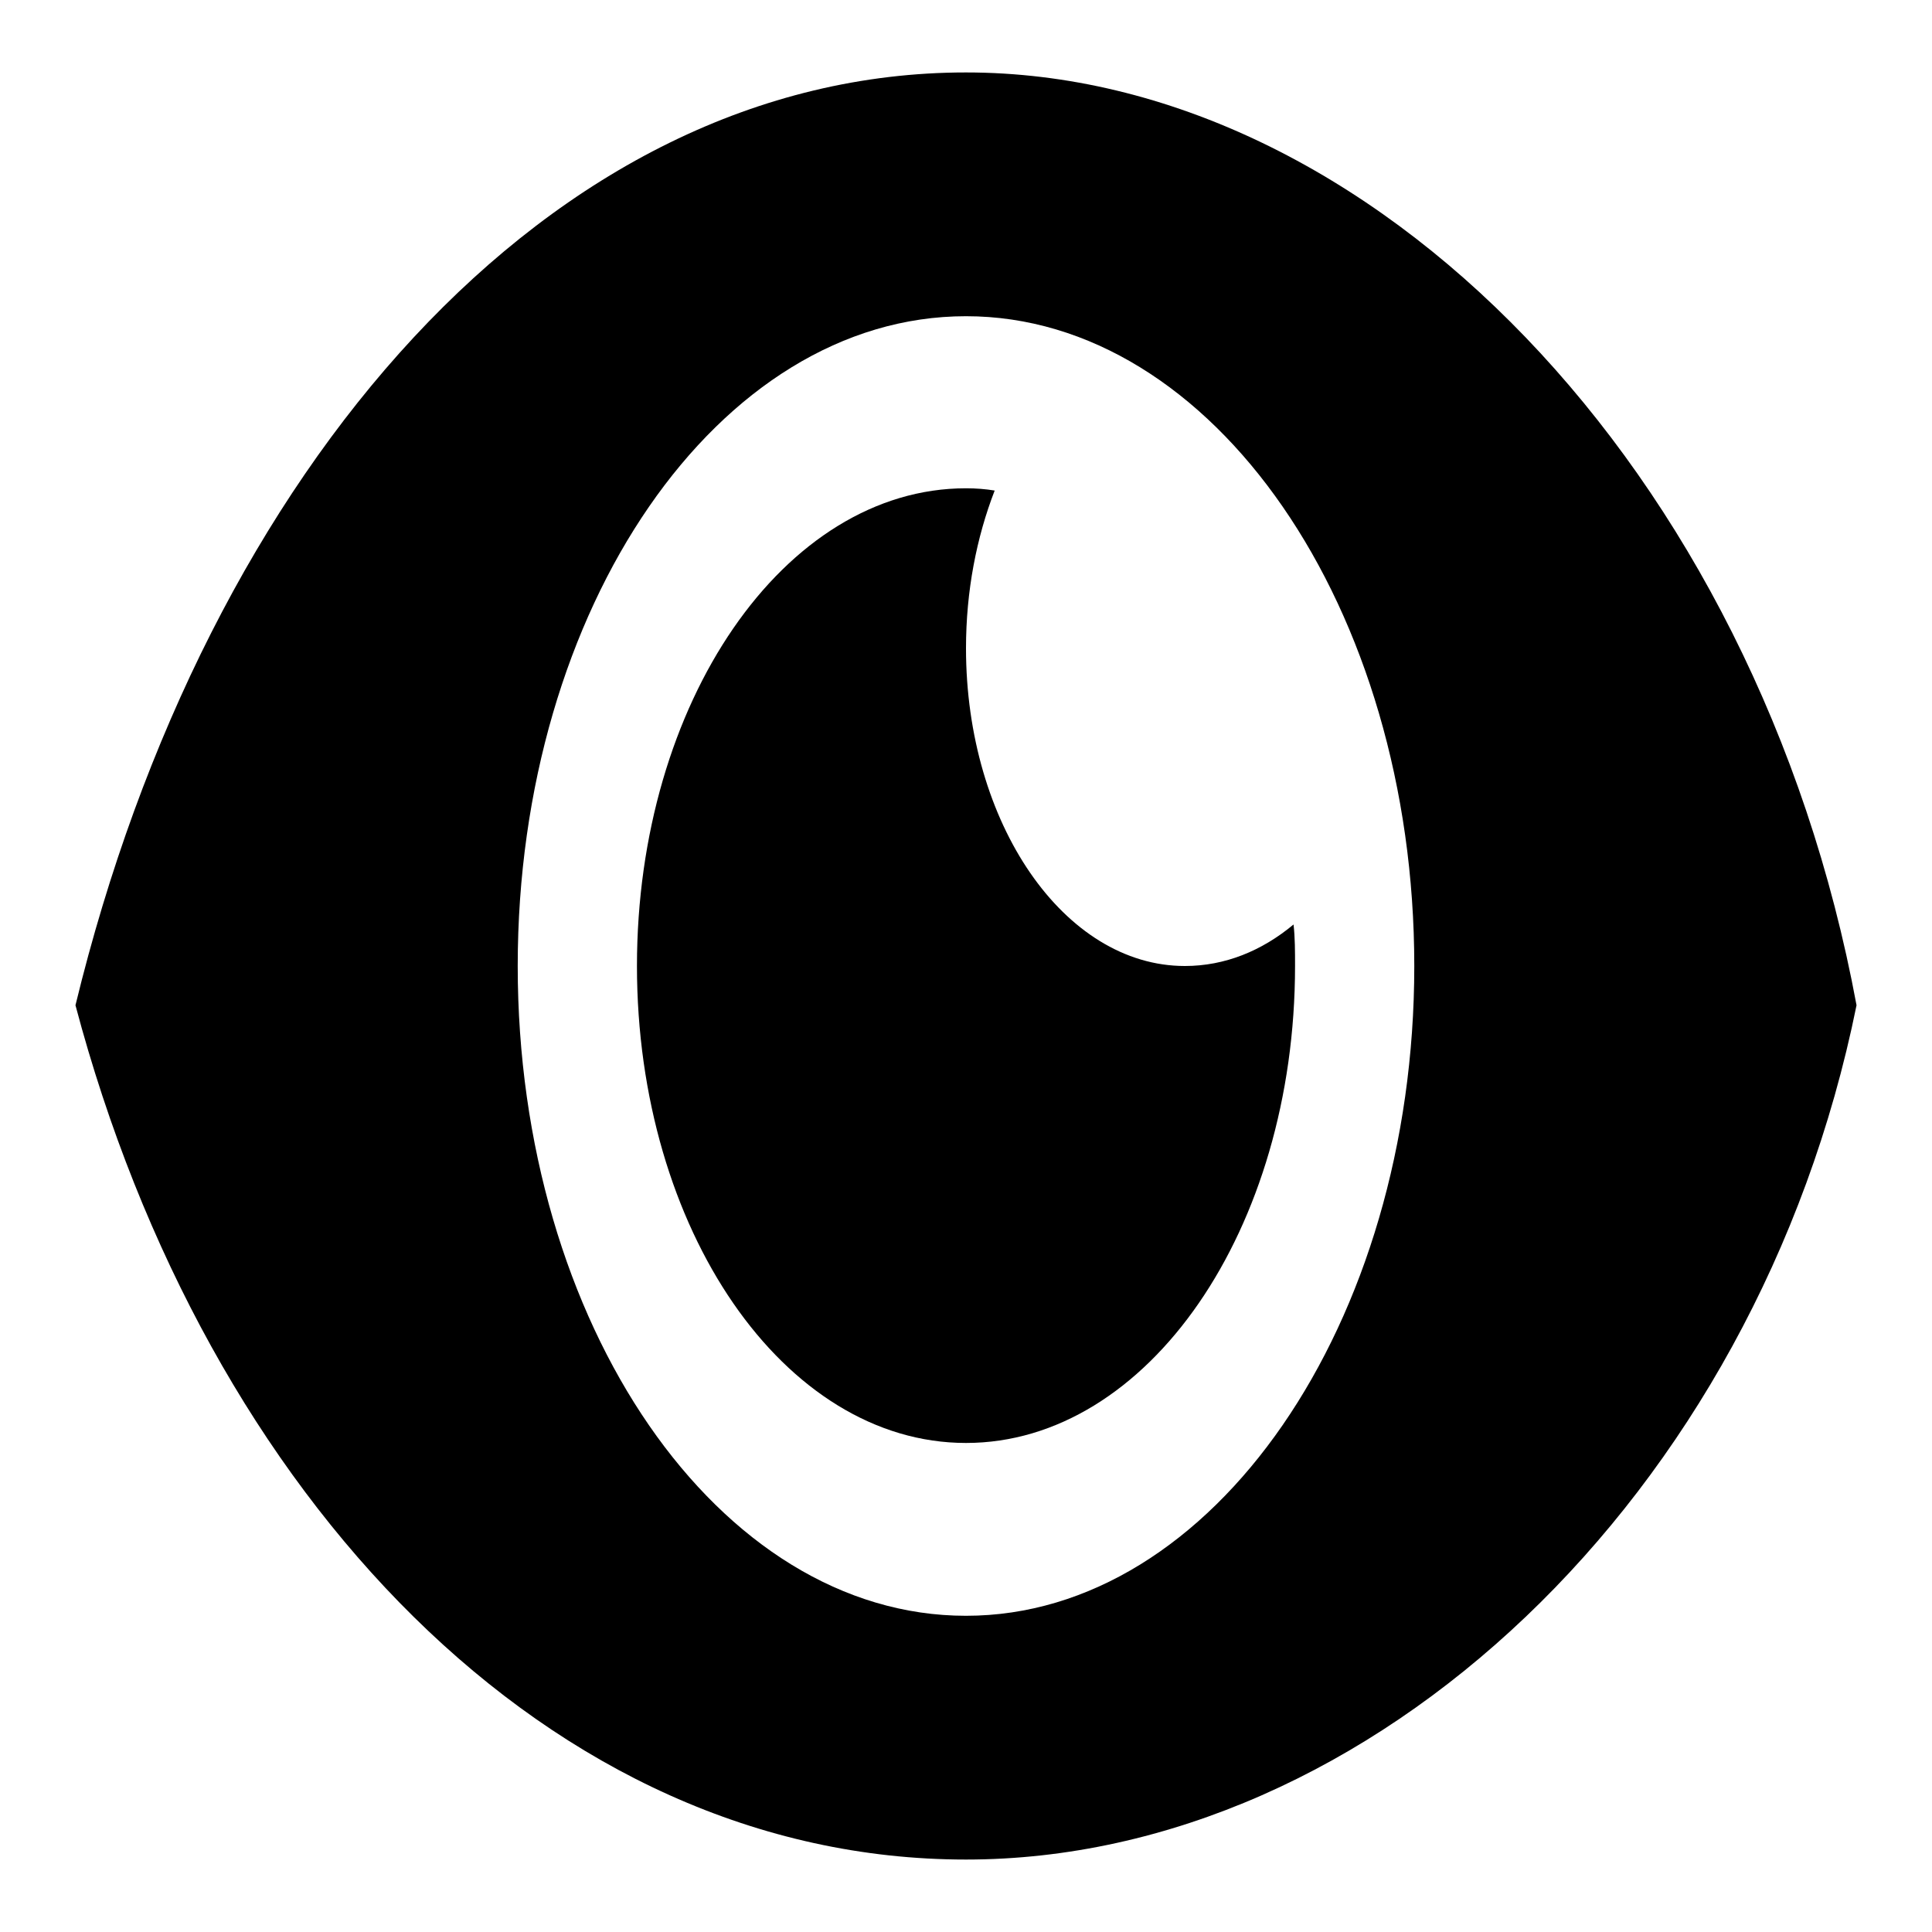 <?xml version="1.0" encoding="utf-8"?>
<!-- Svg Vector Icons : http://www.onlinewebfonts.com/icon -->
<!DOCTYPE svg PUBLIC "-//W3C//DTD SVG 1.1//EN" "http://www.w3.org/Graphics/SVG/1.1/DTD/svg11.dtd">
<svg version="1.1" xmlns="http://www.w3.org/2000/svg" xmlns:xlink="http://www.w3.org/1999/xlink" x="0px" y="0px" viewBox="0 0 256 256" enable-background="new 0 0 256 256" xml:space="preserve">
<g><g><path fill="#000000" d="M187.4,128c0,47.4-26.7,86.1-59.4,86.1c-32.8,0-59.4-38.6-59.4-86.1c0-47.5,26.6-86.1,59.4-86.1C160.7,41.9,187.4,80.5,187.4,128z M128,9.6C72.9,9.6,27.3,62,10,133.2c17.3,65.2,62.9,113.2,118,113.2c53.6,0,104.8-48,118-113.2C232.8,62,181.6,9.6,128,9.6z"/><path fill="#000000" d="M128,85.9c0-7.6,1.4-14.7,3.8-20.9c-1.2-0.2-2.5-0.3-3.8-0.3c-24.1,0-43.6,28.4-43.6,63.3c0,34.9,19.5,63.2,43.6,63.2c24.1,0,43.6-28.3,43.6-63.2c0-1.9,0-3.8-0.2-5.5c-4.2,3.5-9.1,5.5-14.4,5.5C141,128,128,109.1,128,85.9L128,85.9z"/></g></g>
</svg>